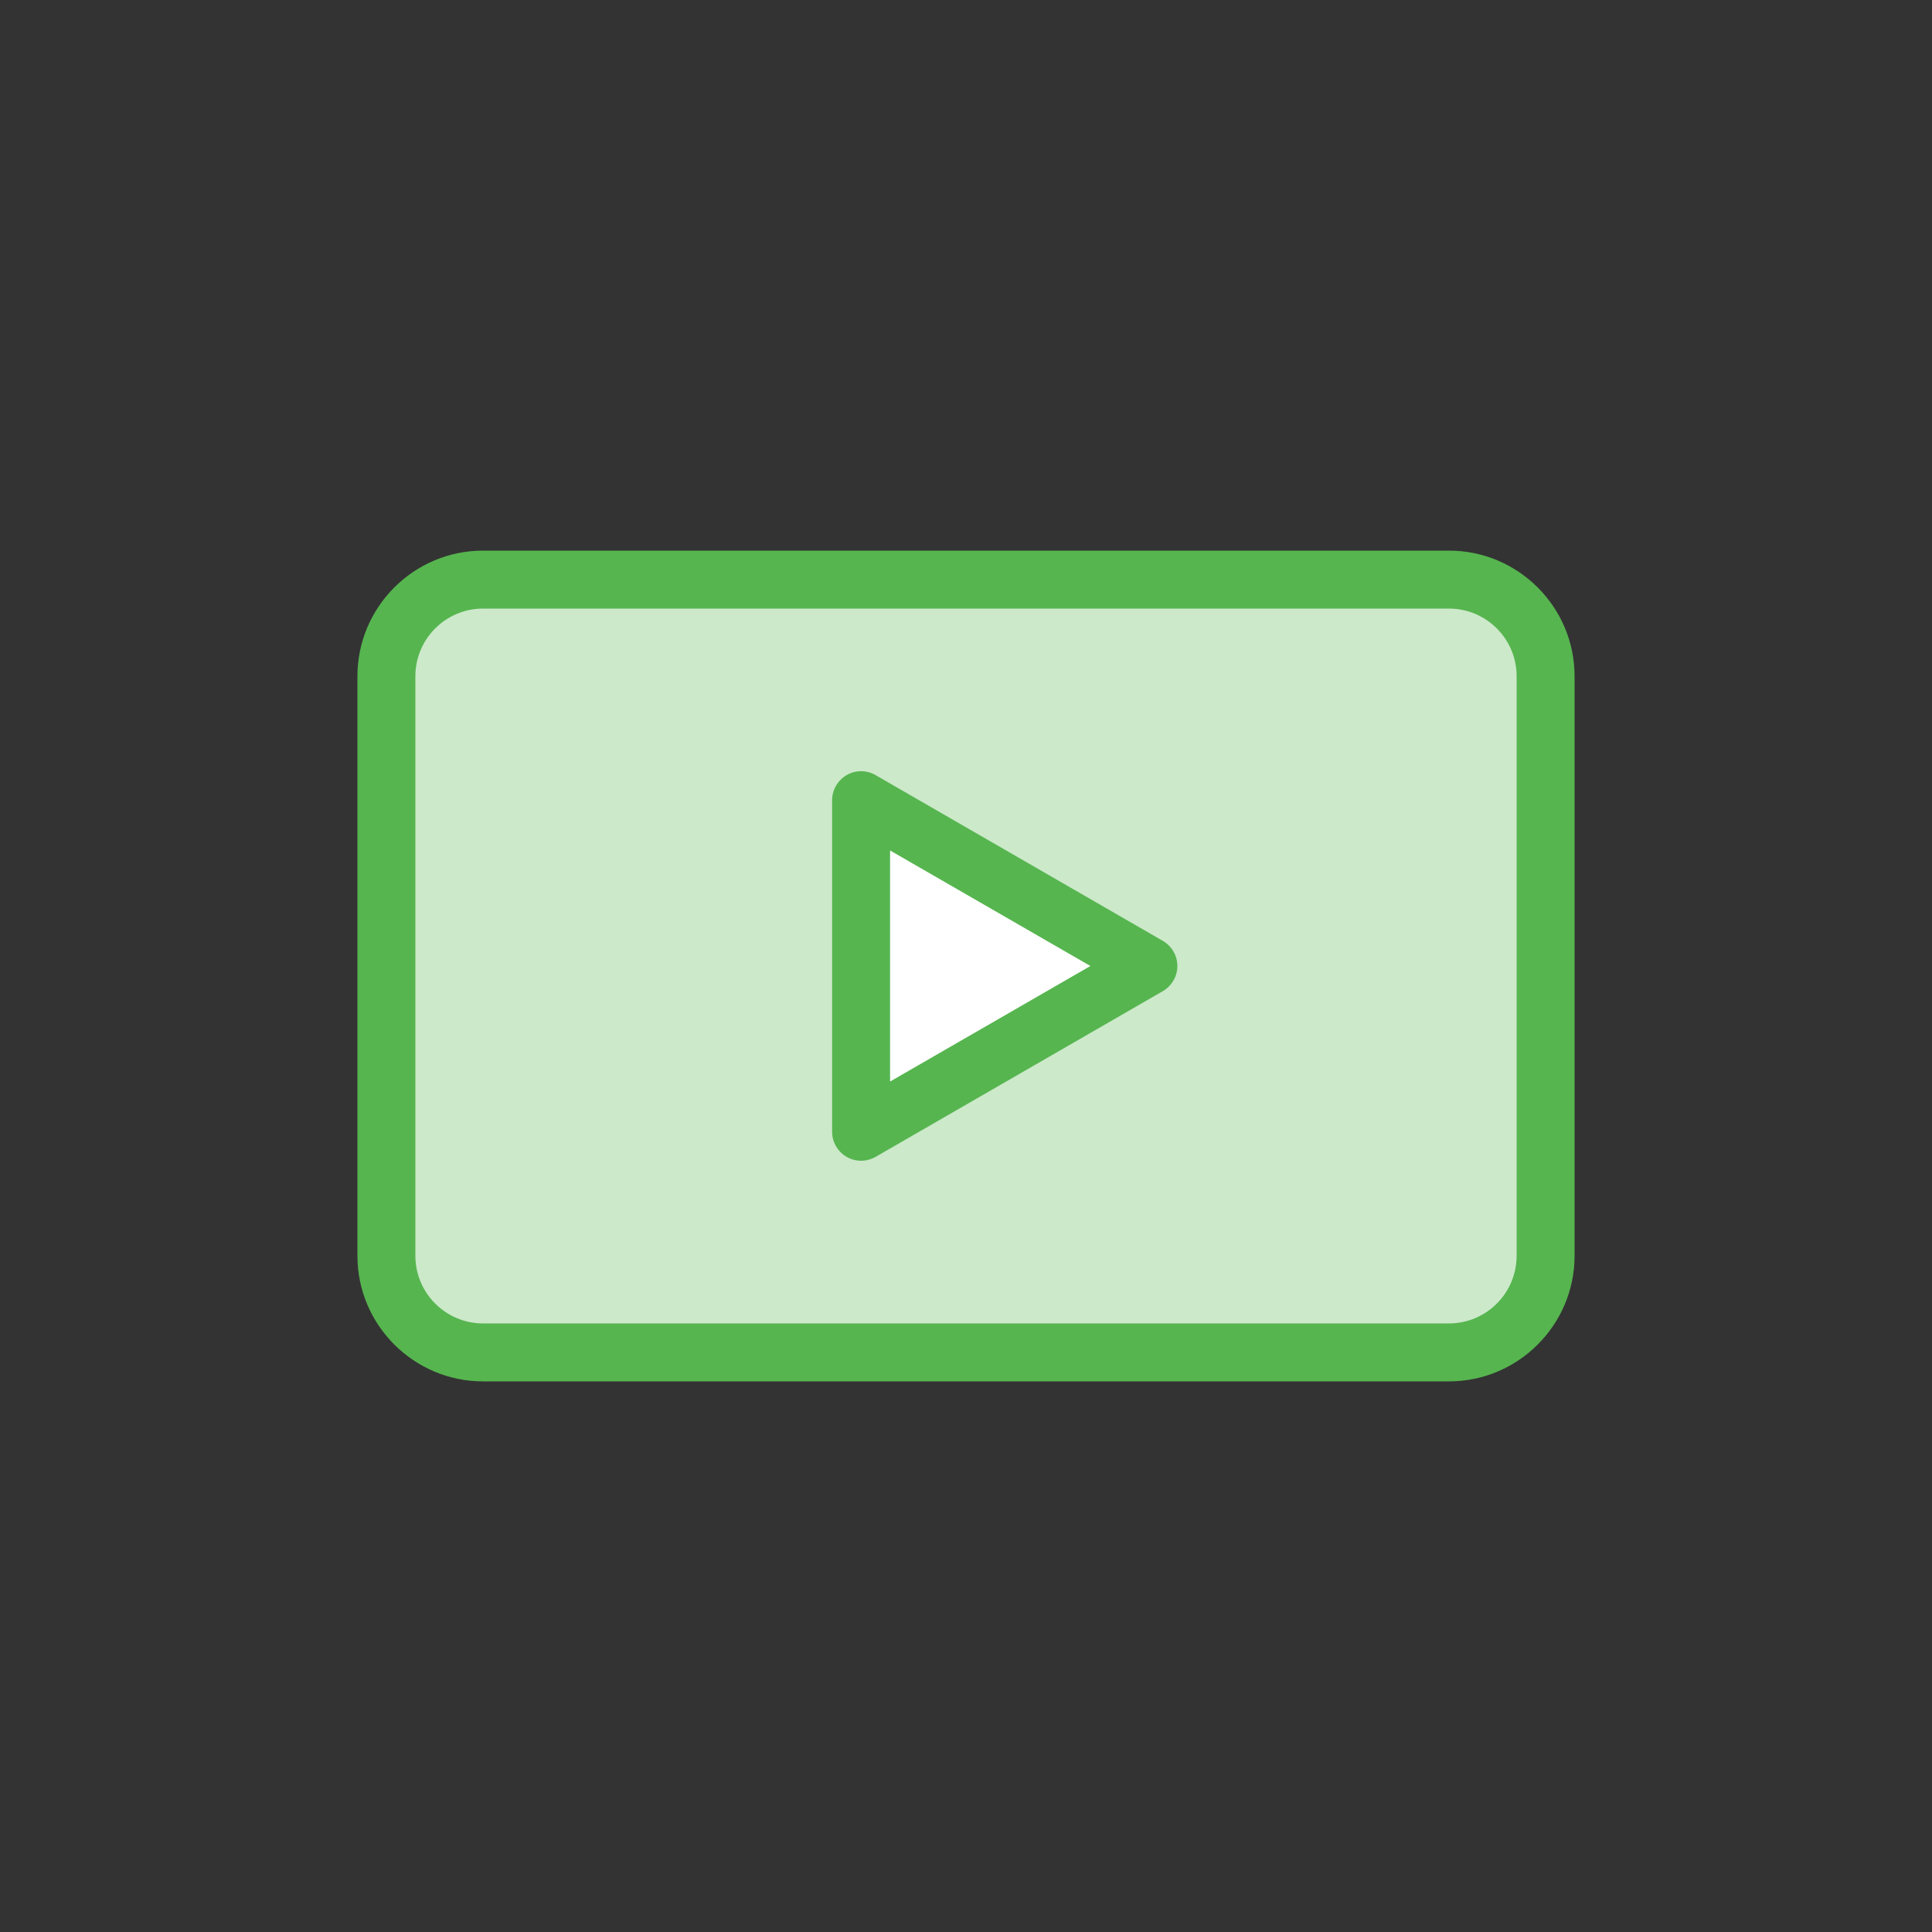 <?xml version="1.0" encoding="UTF-8"?><svg id="_イヤー_2" xmlns="http://www.w3.org/2000/svg" viewBox="0 0 100 100"><rect x="0" y="0" width="100" height="100" fill="#333333" stroke="none"/><defs><style>.cls-1{fill:none;}.cls-2{fill:#fff;}.cls-3{fill:#cce9ca;}.cls-4{fill:#56b54f;}</style></defs><g id="ol"><g><rect class="cls-1" width="100" height="100"/><g><g><rect class="cls-3" x="20" y="30" width="60" height="40" rx="5" ry="5"/><path class="cls-4" d="M75,71.5H25c-3.58,0-6.5-2.92-6.5-6.5v-30c0-3.58,2.92-6.5,6.5-6.5h50c3.58,0,6.5,2.92,6.5,6.5v30c0,3.58-2.92,6.5-6.5,6.5ZM25,31.5c-1.93,0-3.5,1.57-3.5,3.5v30c0,1.93,1.57,3.5,3.5,3.5h50c1.93,0,3.5-1.57,3.5-3.5v-30c0-1.93-1.57-3.5-3.5-3.5H25Z"/></g><g><polygon class="cls-2" points="59.43 50 44.57 41.42 44.57 58.58 59.43 50"/><path class="cls-4" d="M44.57,60.08c-.26,0-.52-.07-.75-.2-.46-.27-.75-.76-.75-1.3v-17.16c0-.54,.29-1.03,.75-1.3,.46-.27,1.04-.27,1.5,0l14.87,8.58c.46,.27,.75,.76,.75,1.3s-.29,1.03-.75,1.3l-14.87,8.58c-.23,.13-.49,.2-.75,.2Zm1.5-16.07v11.97l10.37-5.98-10.37-5.98Z"/></g></g></g></g></svg>